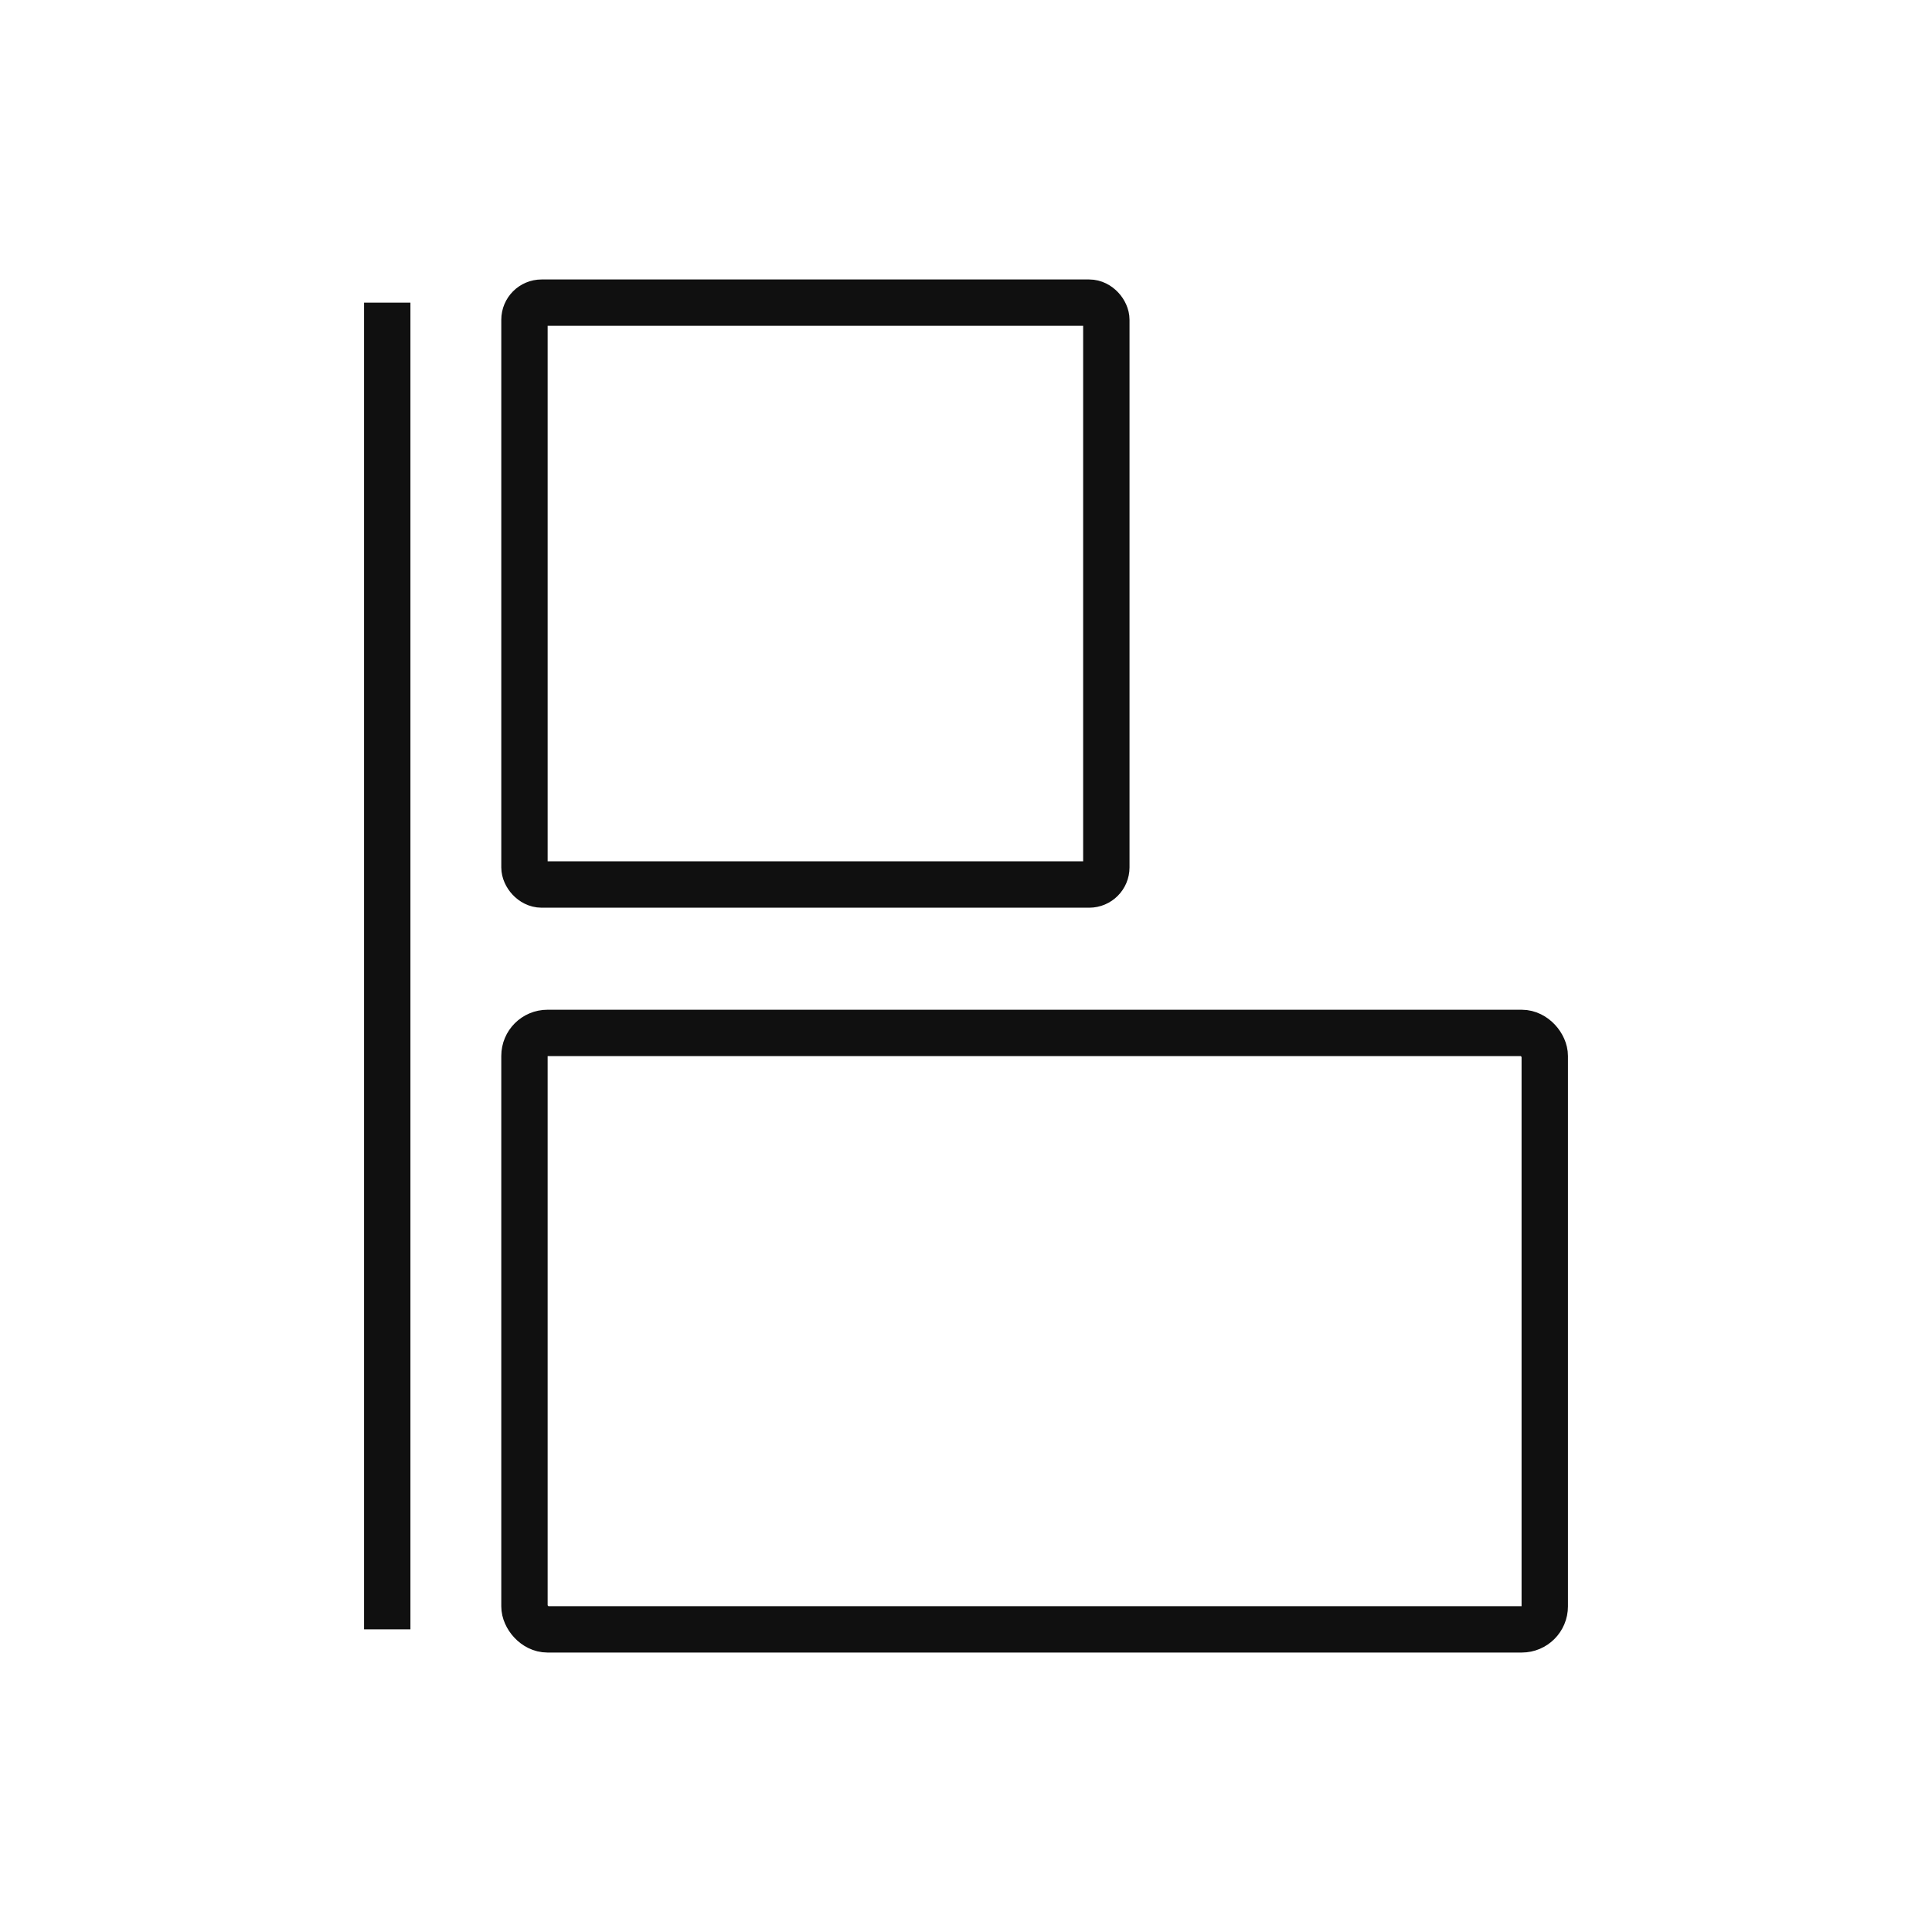 <svg xmlns="http://www.w3.org/2000/svg" id="Align_1" data-name="Align 1" width="500" height="500" viewBox="0 0 500 500"><line x1="100.218" y1="78.325" x2="100.218" y2="421.675" fill="none" stroke="#101010" stroke-miterlimit="10" stroke-width="12"></line><rect x="135.731" y="78.325" width="150.587" height="150.587" rx="4.437" ry="4.437" fill="none" stroke="#101010" stroke-miterlimit="10" stroke-width="12"></rect><rect x="135.731" y="267.321" width="264.051" height="154.354" rx="5.949" ry="5.949" fill="none" stroke="#101010" stroke-miterlimit="10" stroke-width="12"></rect></svg>
